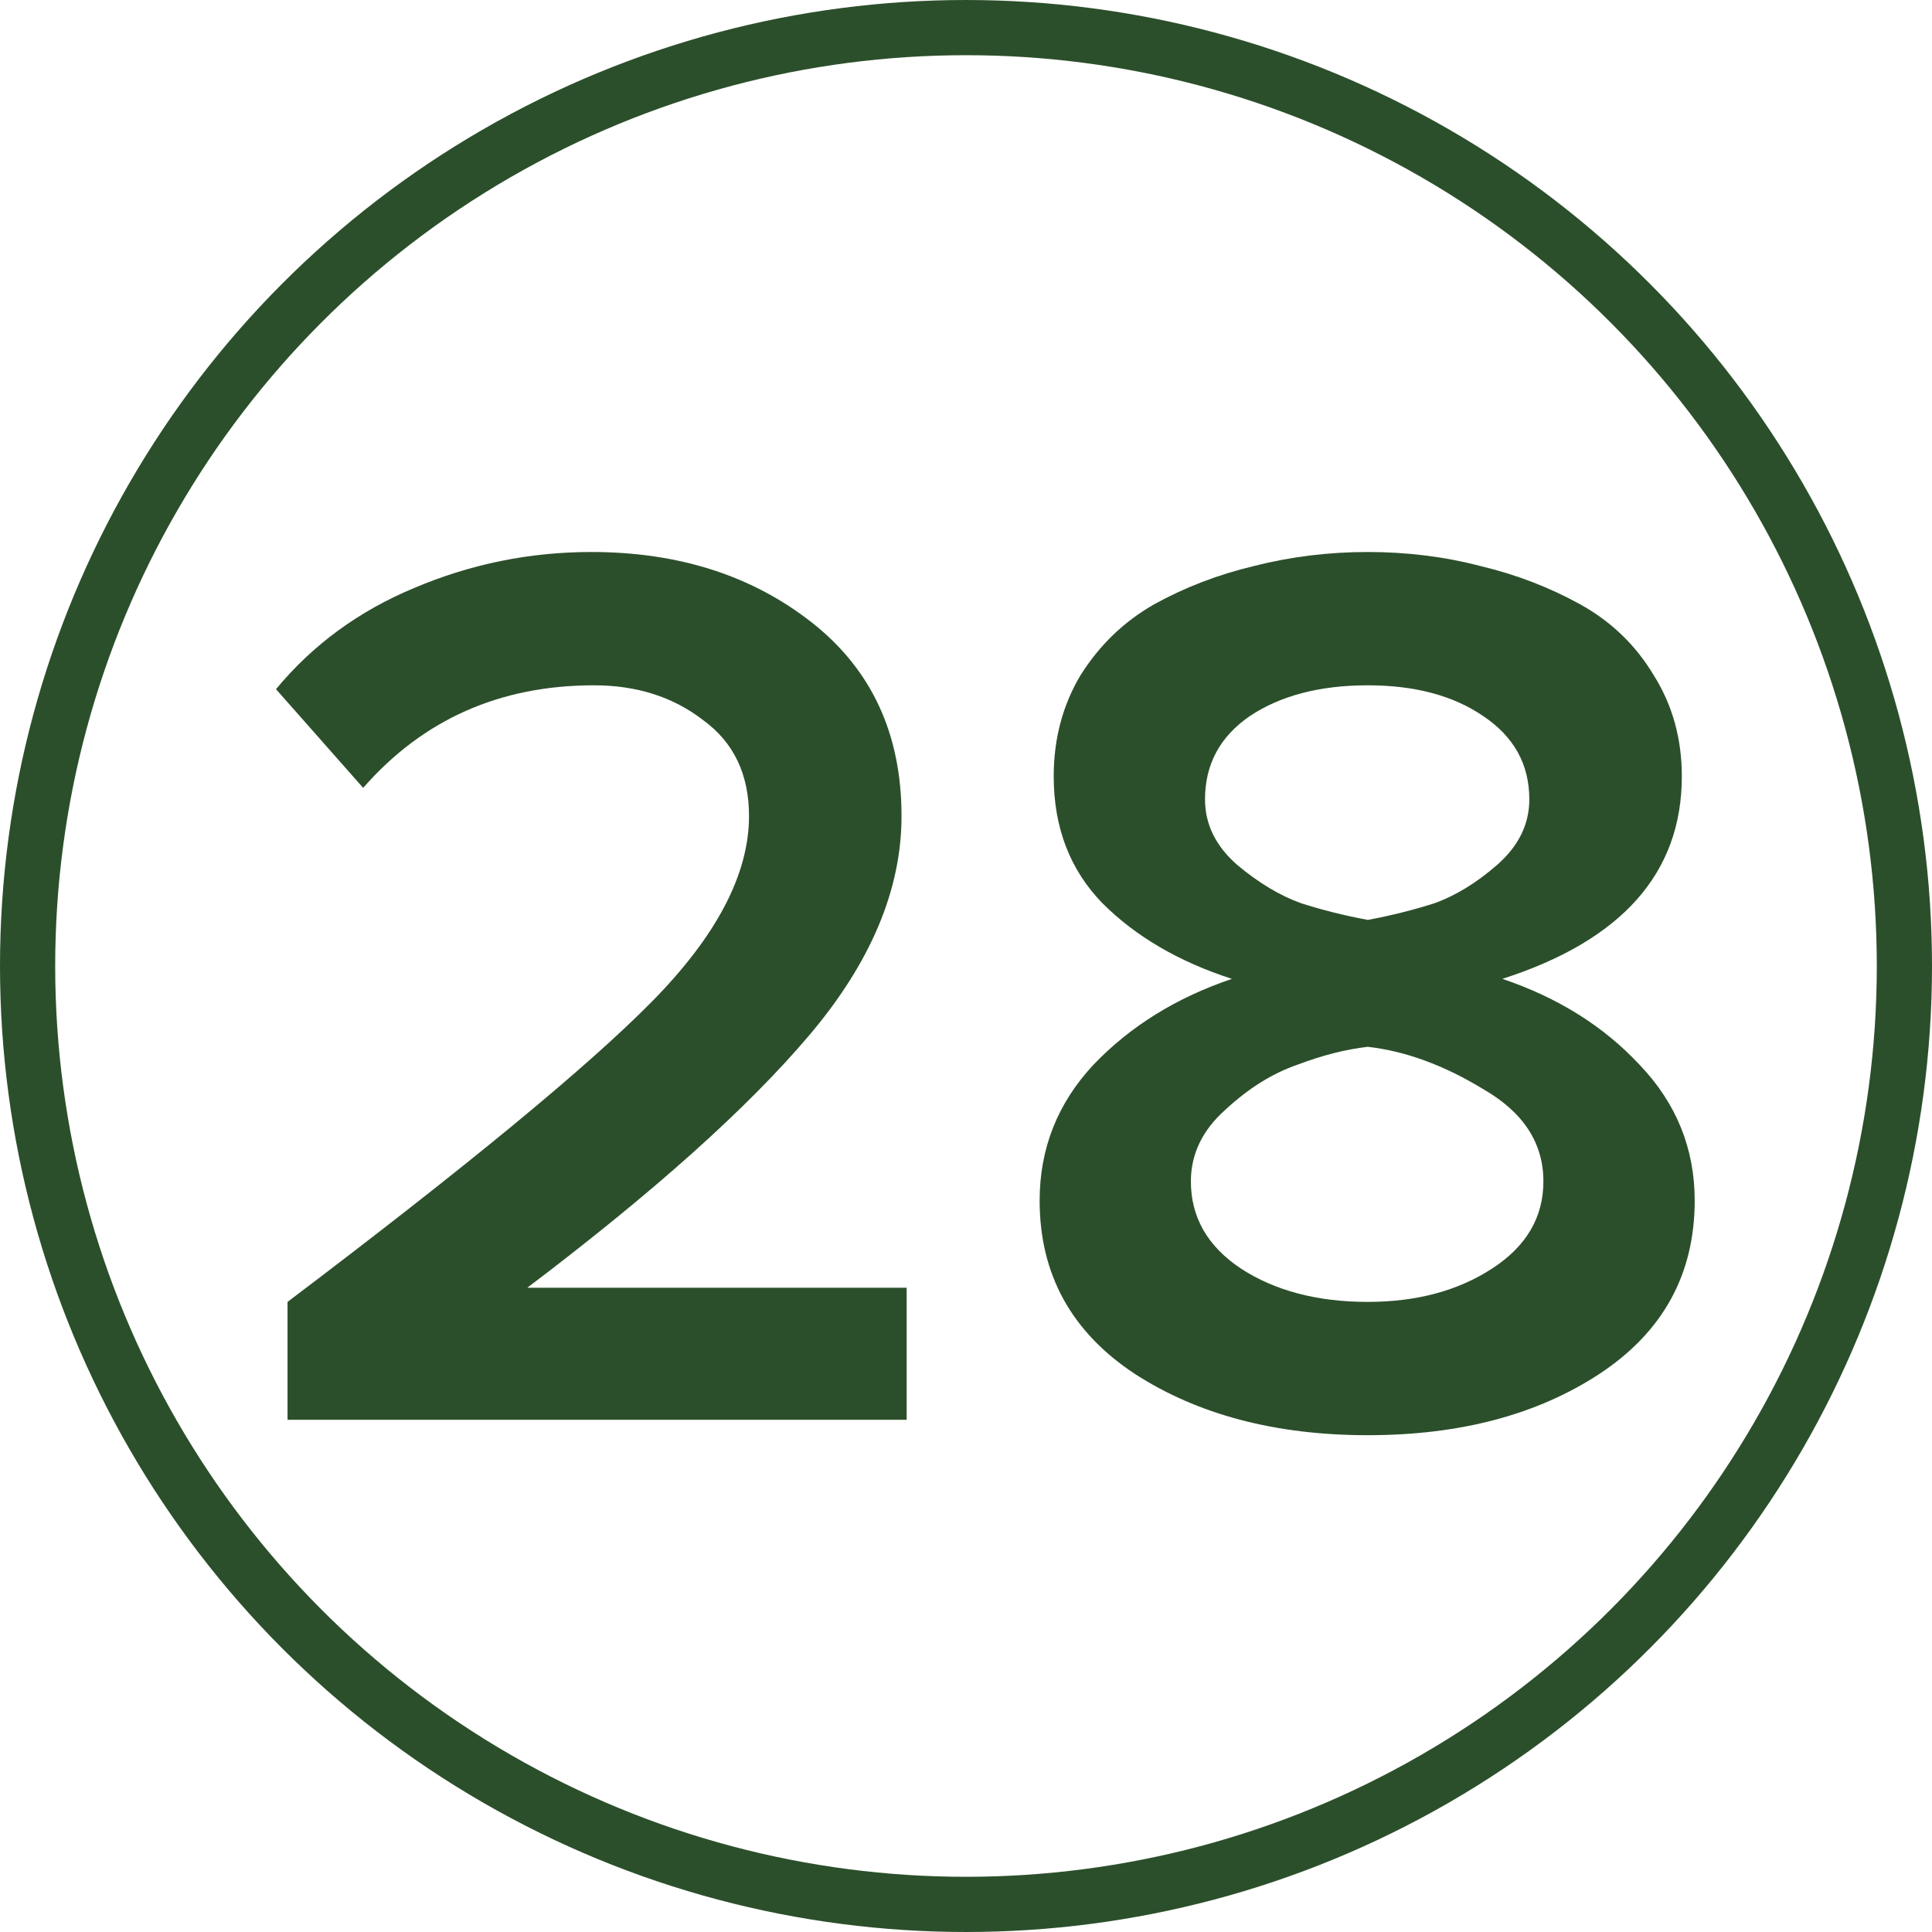 <?xml version="1.0" encoding="UTF-8"?> <svg xmlns="http://www.w3.org/2000/svg" width="35" height="35" viewBox="0 0 35 35" fill="none"> <circle cx="17.5" cy="17.5" r="17" stroke="#2C4F2B"></circle> <path d="M16.425 25.721H5.209V23.585C8.445 21.139 10.643 19.328 11.804 18.151C12.981 16.959 13.569 15.836 13.569 14.784C13.569 14.025 13.29 13.445 12.733 13.042C12.191 12.624 11.533 12.415 10.759 12.415C9.056 12.415 7.663 13.034 6.579 14.273L5 12.485C5.666 11.68 6.502 11.068 7.508 10.65C8.53 10.217 9.598 10 10.713 10C12.292 10 13.623 10.426 14.707 11.277C15.79 12.129 16.332 13.297 16.332 14.784C16.332 16.115 15.775 17.439 14.66 18.755C13.546 20.071 11.843 21.596 9.552 23.329H16.425V25.721Z" fill="#2C4F2B"></path> <path d="M28.982 24.885C27.852 25.628 26.451 26 24.779 26C23.107 26 21.698 25.628 20.552 24.885C19.407 24.127 18.834 23.082 18.834 21.75C18.834 20.806 19.159 19.985 19.809 19.289C20.475 18.592 21.311 18.073 22.317 17.733C21.358 17.423 20.576 16.967 19.972 16.363C19.384 15.759 19.089 14.993 19.089 14.064C19.089 13.383 19.252 12.771 19.577 12.229C19.918 11.688 20.359 11.262 20.901 10.952C21.458 10.643 22.062 10.41 22.712 10.255C23.378 10.085 24.067 10 24.779 10C25.491 10 26.172 10.085 26.822 10.255C27.473 10.41 28.076 10.643 28.634 10.952C29.191 11.262 29.632 11.688 29.957 12.229C30.298 12.771 30.468 13.383 30.468 14.064C30.468 15.813 29.385 17.036 27.217 17.733C28.224 18.073 29.052 18.592 29.702 19.289C30.368 19.985 30.701 20.806 30.701 21.75C30.701 23.082 30.128 24.127 28.982 24.885ZM24.779 16.665C25.197 16.587 25.599 16.487 25.986 16.363C26.373 16.224 26.753 15.991 27.124 15.666C27.511 15.326 27.705 14.931 27.705 14.482C27.705 13.847 27.426 13.344 26.869 12.972C26.327 12.601 25.63 12.415 24.779 12.415C23.912 12.415 23.2 12.601 22.642 12.972C22.101 13.344 21.83 13.847 21.83 14.482C21.83 14.931 22.023 15.326 22.41 15.666C22.797 15.991 23.184 16.224 23.571 16.363C23.958 16.487 24.361 16.587 24.779 16.665ZM24.779 23.585C25.661 23.585 26.412 23.384 27.031 22.981C27.651 22.579 27.96 22.052 27.96 21.402C27.96 20.705 27.596 20.148 26.869 19.73C26.157 19.297 25.46 19.041 24.779 18.964C24.376 19.01 23.951 19.119 23.502 19.289C23.053 19.444 22.619 19.715 22.201 20.102C21.783 20.473 21.574 20.907 21.574 21.402C21.574 22.052 21.876 22.579 22.48 22.981C23.099 23.384 23.865 23.585 24.779 23.585Z" fill="#2C4F2B"></path> </svg> 